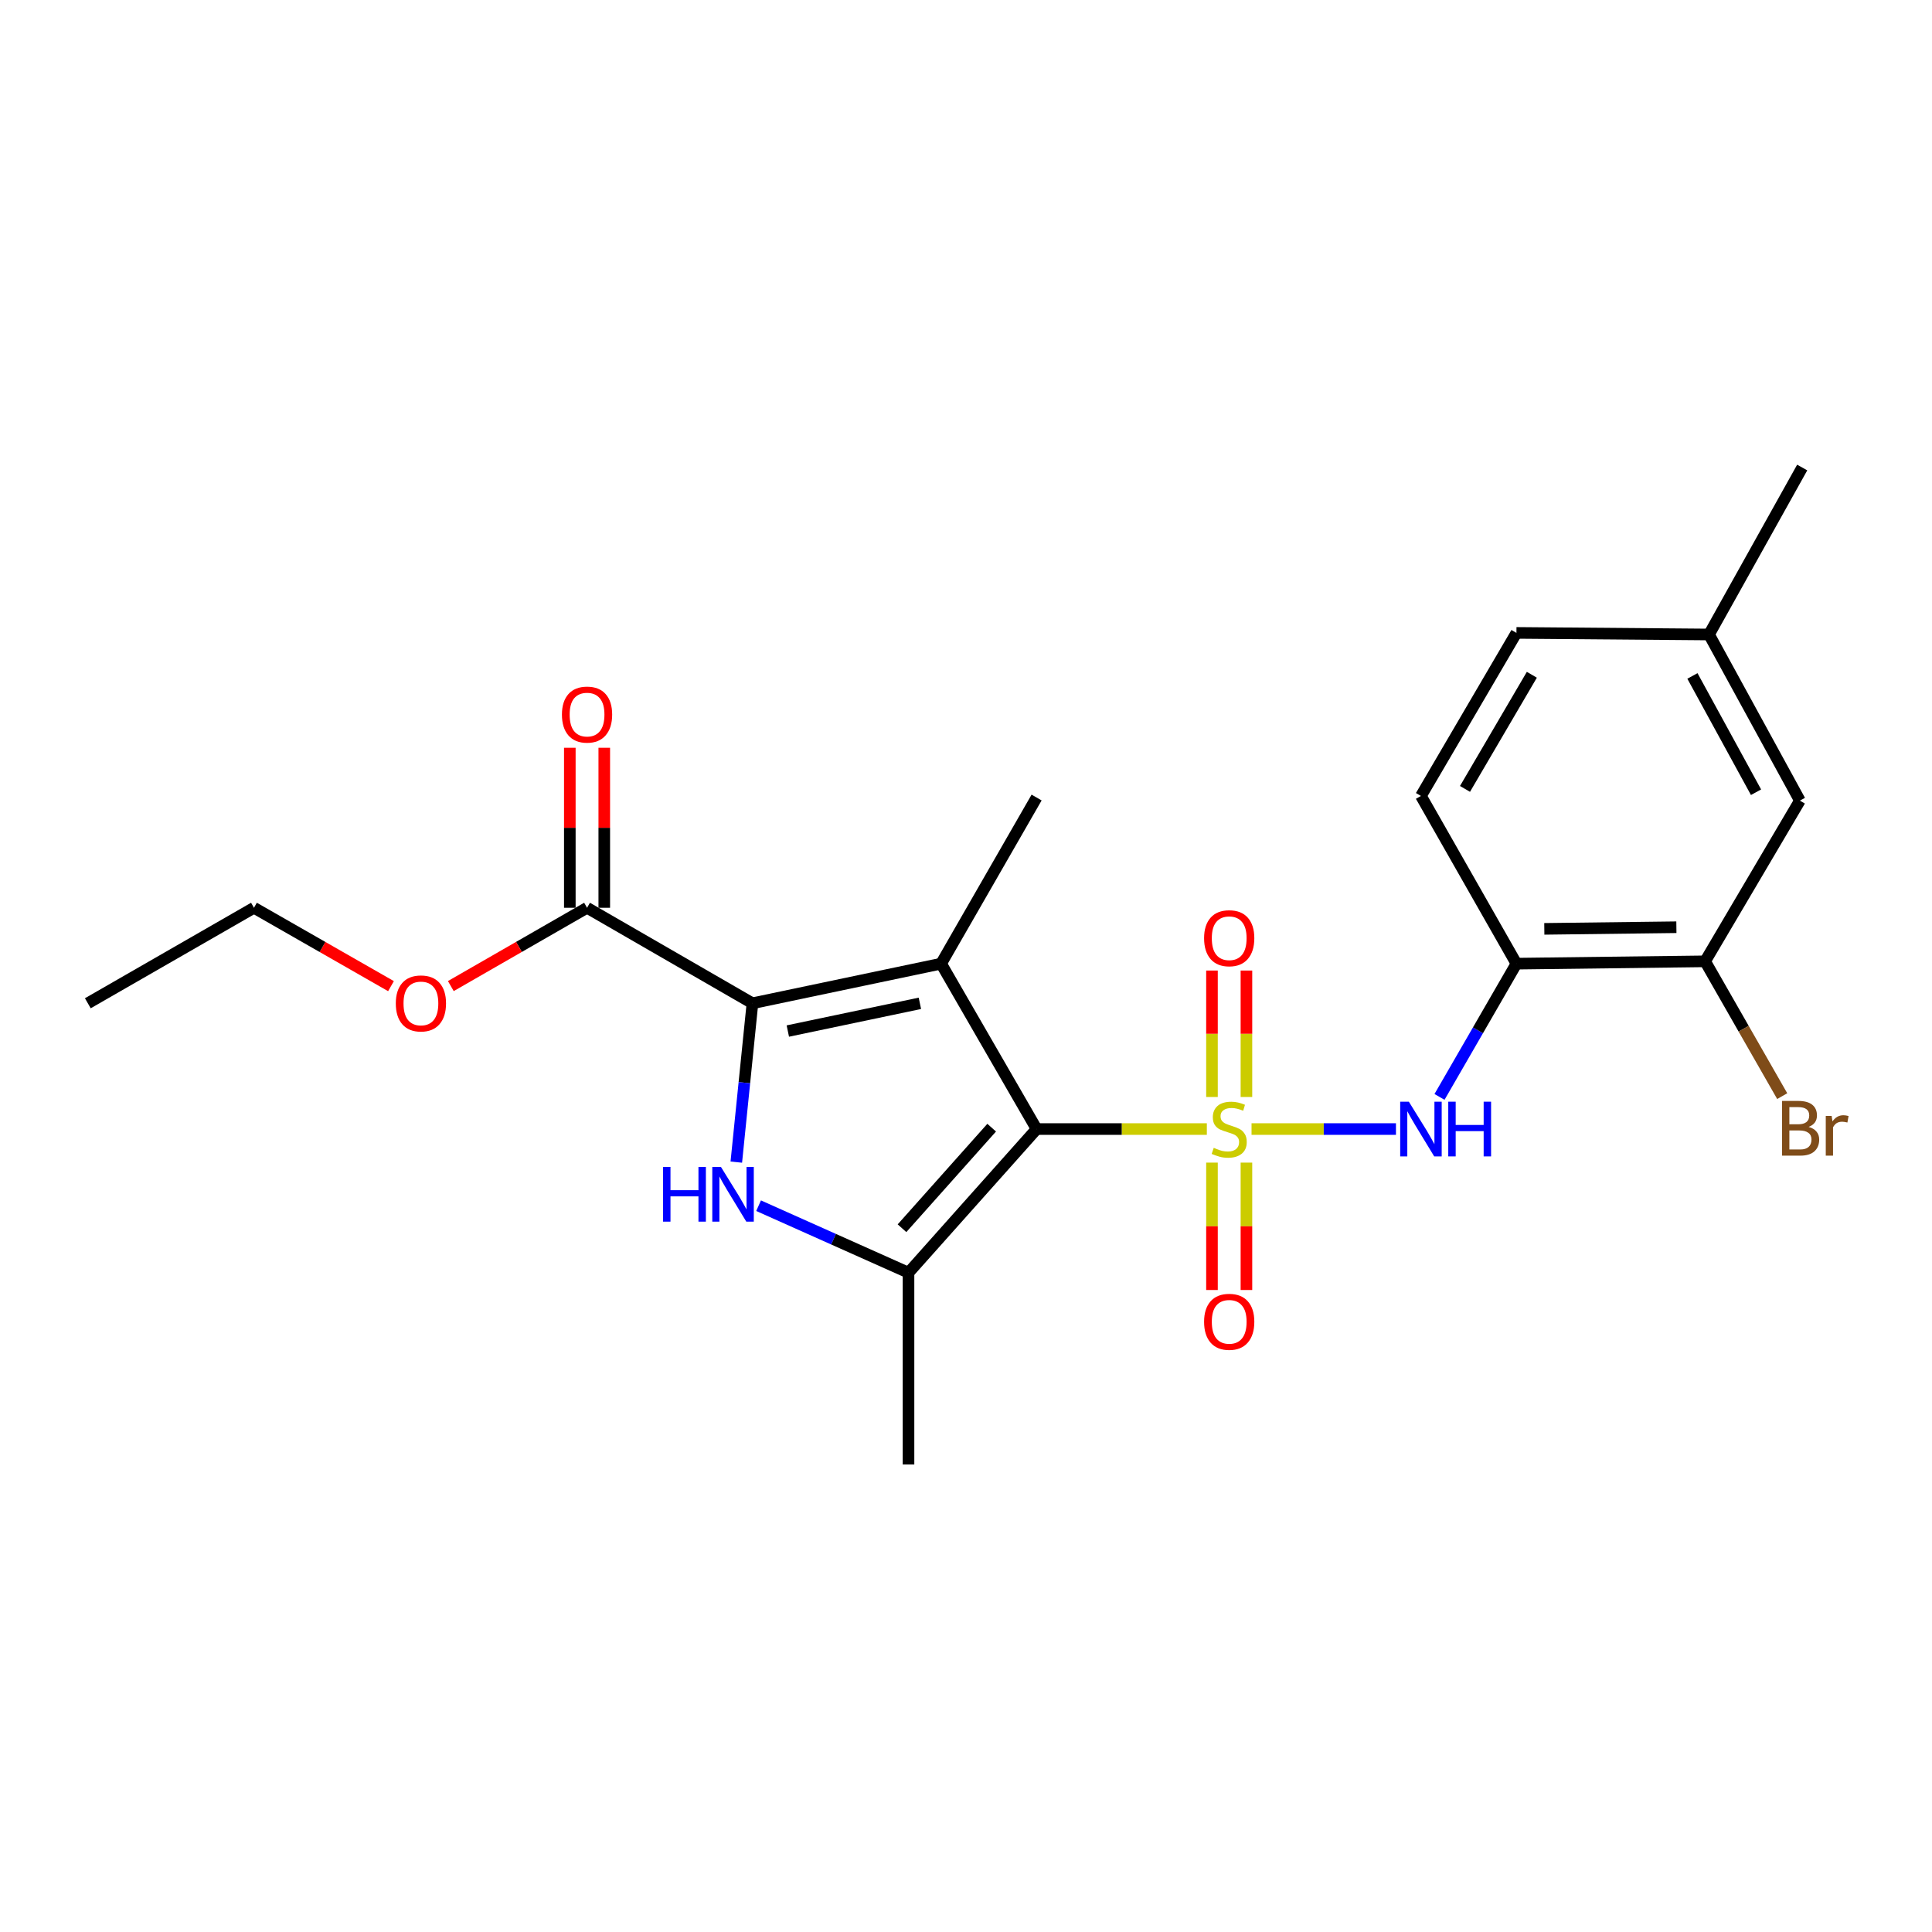<?xml version='1.0' encoding='iso-8859-1'?>
<svg version='1.1' baseProfile='full'
              xmlns='http://www.w3.org/2000/svg'
                      xmlns:rdkit='http://www.rdkit.org/xml'
                      xmlns:xlink='http://www.w3.org/1999/xlink'
                  xml:space='preserve'
width='1000px' height='1000px' viewBox='0 0 1000 1000'>
<!-- END OF HEADER -->
<rect style='opacity:1.0;fill:#FFFFFF;stroke:none' width='1000' height='1000' x='0' y='0'> </rect>
<path class='bond-0' d='M 624.661,584.393 L 580.603,584.393' style='fill:none;fill-rule:evenodd;stroke:#CCCC00;stroke-width:6px;stroke-linecap:butt;stroke-linejoin:miter;stroke-opacity:1' />
<path class='bond-0' d='M 580.603,584.393 L 536.544,584.393' style='fill:none;fill-rule:evenodd;stroke:#000000;stroke-width:6px;stroke-linecap:butt;stroke-linejoin:miter;stroke-opacity:1' />
<path class='bond-5' d='M 647.795,584.393 L 685.17,584.393' style='fill:none;fill-rule:evenodd;stroke:#CCCC00;stroke-width:6px;stroke-linecap:butt;stroke-linejoin:miter;stroke-opacity:1' />
<path class='bond-5' d='M 685.17,584.393 L 722.546,584.393' style='fill:none;fill-rule:evenodd;stroke:#0000FF;stroke-width:6px;stroke-linecap:butt;stroke-linejoin:miter;stroke-opacity:1' />
<path class='bond-8' d='M 627.317,601.765 L 627.317,634.735' style='fill:none;fill-rule:evenodd;stroke:#CCCC00;stroke-width:6px;stroke-linecap:butt;stroke-linejoin:miter;stroke-opacity:1' />
<path class='bond-8' d='M 627.317,634.735 L 627.317,667.705' style='fill:none;fill-rule:evenodd;stroke:#FF0000;stroke-width:6px;stroke-linecap:butt;stroke-linejoin:miter;stroke-opacity:1' />
<path class='bond-8' d='M 645.151,601.765 L 645.151,634.735' style='fill:none;fill-rule:evenodd;stroke:#CCCC00;stroke-width:6px;stroke-linecap:butt;stroke-linejoin:miter;stroke-opacity:1' />
<path class='bond-8' d='M 645.151,634.735 L 645.151,667.705' style='fill:none;fill-rule:evenodd;stroke:#FF0000;stroke-width:6px;stroke-linecap:butt;stroke-linejoin:miter;stroke-opacity:1' />
<path class='bond-9' d='M 645.151,567.801 L 645.151,535.076' style='fill:none;fill-rule:evenodd;stroke:#CCCC00;stroke-width:6px;stroke-linecap:butt;stroke-linejoin:miter;stroke-opacity:1' />
<path class='bond-9' d='M 645.151,535.076 L 645.151,502.352' style='fill:none;fill-rule:evenodd;stroke:#FF0000;stroke-width:6px;stroke-linecap:butt;stroke-linejoin:miter;stroke-opacity:1' />
<path class='bond-9' d='M 627.317,567.801 L 627.317,535.076' style='fill:none;fill-rule:evenodd;stroke:#CCCC00;stroke-width:6px;stroke-linecap:butt;stroke-linejoin:miter;stroke-opacity:1' />
<path class='bond-9' d='M 627.317,535.076 L 627.317,502.352' style='fill:none;fill-rule:evenodd;stroke:#FF0000;stroke-width:6px;stroke-linecap:butt;stroke-linejoin:miter;stroke-opacity:1' />
<path class='bond-1' d='M 536.544,584.393 L 487.115,498.791' style='fill:none;fill-rule:evenodd;stroke:#000000;stroke-width:6px;stroke-linecap:butt;stroke-linejoin:miter;stroke-opacity:1' />
<path class='bond-4' d='M 536.544,584.393 L 470.242,658.749' style='fill:none;fill-rule:evenodd;stroke:#000000;stroke-width:6px;stroke-linecap:butt;stroke-linejoin:miter;stroke-opacity:1' />
<path class='bond-4' d='M 513.288,583.678 L 466.877,635.727' style='fill:none;fill-rule:evenodd;stroke:#000000;stroke-width:6px;stroke-linecap:butt;stroke-linejoin:miter;stroke-opacity:1' />
<path class='bond-2' d='M 487.115,498.791 L 389.466,519.29' style='fill:none;fill-rule:evenodd;stroke:#000000;stroke-width:6px;stroke-linecap:butt;stroke-linejoin:miter;stroke-opacity:1' />
<path class='bond-2' d='M 476.131,519.319 L 407.777,533.668' style='fill:none;fill-rule:evenodd;stroke:#000000;stroke-width:6px;stroke-linecap:butt;stroke-linejoin:miter;stroke-opacity:1' />
<path class='bond-14' d='M 487.115,498.791 L 536.544,412.803' style='fill:none;fill-rule:evenodd;stroke:#000000;stroke-width:6px;stroke-linecap:butt;stroke-linejoin:miter;stroke-opacity:1' />
<path class='bond-7' d='M 389.466,519.29 L 303.854,469.861' style='fill:none;fill-rule:evenodd;stroke:#000000;stroke-width:6px;stroke-linecap:butt;stroke-linejoin:miter;stroke-opacity:1' />
<path class='bond-23' d='M 389.466,519.29 L 385.288,560.402' style='fill:none;fill-rule:evenodd;stroke:#000000;stroke-width:6px;stroke-linecap:butt;stroke-linejoin:miter;stroke-opacity:1' />
<path class='bond-23' d='M 385.288,560.402 L 381.111,601.513' style='fill:none;fill-rule:evenodd;stroke:#0000FF;stroke-width:6px;stroke-linecap:butt;stroke-linejoin:miter;stroke-opacity:1' />
<path class='bond-3' d='M 392.646,624.069 L 431.444,641.409' style='fill:none;fill-rule:evenodd;stroke:#0000FF;stroke-width:6px;stroke-linecap:butt;stroke-linejoin:miter;stroke-opacity:1' />
<path class='bond-3' d='M 431.444,641.409 L 470.242,658.749' style='fill:none;fill-rule:evenodd;stroke:#000000;stroke-width:6px;stroke-linecap:butt;stroke-linejoin:miter;stroke-opacity:1' />
<path class='bond-18' d='M 470.242,658.749 L 470.242,758.013' style='fill:none;fill-rule:evenodd;stroke:#000000;stroke-width:6px;stroke-linecap:butt;stroke-linejoin:miter;stroke-opacity:1' />
<path class='bond-6' d='M 745.081,567.762 L 764.994,533.276' style='fill:none;fill-rule:evenodd;stroke:#0000FF;stroke-width:6px;stroke-linecap:butt;stroke-linejoin:miter;stroke-opacity:1' />
<path class='bond-6' d='M 764.994,533.276 L 784.907,498.791' style='fill:none;fill-rule:evenodd;stroke:#000000;stroke-width:6px;stroke-linecap:butt;stroke-linejoin:miter;stroke-opacity:1' />
<path class='bond-10' d='M 784.907,498.791 L 882.566,497.583' style='fill:none;fill-rule:evenodd;stroke:#000000;stroke-width:6px;stroke-linecap:butt;stroke-linejoin:miter;stroke-opacity:1' />
<path class='bond-10' d='M 799.335,480.778 L 867.696,479.932' style='fill:none;fill-rule:evenodd;stroke:#000000;stroke-width:6px;stroke-linecap:butt;stroke-linejoin:miter;stroke-opacity:1' />
<path class='bond-13' d='M 784.907,498.791 L 735.478,411.981' style='fill:none;fill-rule:evenodd;stroke:#000000;stroke-width:6px;stroke-linecap:butt;stroke-linejoin:miter;stroke-opacity:1' />
<path class='bond-11' d='M 312.771,469.861 L 312.771,428.454' style='fill:none;fill-rule:evenodd;stroke:#000000;stroke-width:6px;stroke-linecap:butt;stroke-linejoin:miter;stroke-opacity:1' />
<path class='bond-11' d='M 312.771,428.454 L 312.771,387.047' style='fill:none;fill-rule:evenodd;stroke:#FF0000;stroke-width:6px;stroke-linecap:butt;stroke-linejoin:miter;stroke-opacity:1' />
<path class='bond-11' d='M 294.937,469.861 L 294.937,428.454' style='fill:none;fill-rule:evenodd;stroke:#000000;stroke-width:6px;stroke-linecap:butt;stroke-linejoin:miter;stroke-opacity:1' />
<path class='bond-11' d='M 294.937,428.454 L 294.937,387.047' style='fill:none;fill-rule:evenodd;stroke:#FF0000;stroke-width:6px;stroke-linecap:butt;stroke-linejoin:miter;stroke-opacity:1' />
<path class='bond-16' d='M 303.854,469.861 L 268.6,490.126' style='fill:none;fill-rule:evenodd;stroke:#000000;stroke-width:6px;stroke-linecap:butt;stroke-linejoin:miter;stroke-opacity:1' />
<path class='bond-16' d='M 268.6,490.126 L 233.346,510.392' style='fill:none;fill-rule:evenodd;stroke:#FF0000;stroke-width:6px;stroke-linecap:butt;stroke-linejoin:miter;stroke-opacity:1' />
<path class='bond-12' d='M 882.566,497.583 L 931.618,414.398' style='fill:none;fill-rule:evenodd;stroke:#000000;stroke-width:6px;stroke-linecap:butt;stroke-linejoin:miter;stroke-opacity:1' />
<path class='bond-15' d='M 882.566,497.583 L 902.519,532.47' style='fill:none;fill-rule:evenodd;stroke:#000000;stroke-width:6px;stroke-linecap:butt;stroke-linejoin:miter;stroke-opacity:1' />
<path class='bond-15' d='M 902.519,532.47 L 922.473,567.357' style='fill:none;fill-rule:evenodd;stroke:#7F4C19;stroke-width:6px;stroke-linecap:butt;stroke-linejoin:miter;stroke-opacity:1' />
<path class='bond-24' d='M 931.618,414.398 L 884.587,328.411' style='fill:none;fill-rule:evenodd;stroke:#000000;stroke-width:6px;stroke-linecap:butt;stroke-linejoin:miter;stroke-opacity:1' />
<path class='bond-24' d='M 908.917,410.058 L 875.996,349.867' style='fill:none;fill-rule:evenodd;stroke:#000000;stroke-width:6px;stroke-linecap:butt;stroke-linejoin:miter;stroke-opacity:1' />
<path class='bond-19' d='M 735.478,411.981 L 784.907,327.588' style='fill:none;fill-rule:evenodd;stroke:#000000;stroke-width:6px;stroke-linecap:butt;stroke-linejoin:miter;stroke-opacity:1' />
<path class='bond-19' d='M 758.281,408.335 L 792.881,349.26' style='fill:none;fill-rule:evenodd;stroke:#000000;stroke-width:6px;stroke-linecap:butt;stroke-linejoin:miter;stroke-opacity:1' />
<path class='bond-20' d='M 202.377,510.43 L 166.915,490.146' style='fill:none;fill-rule:evenodd;stroke:#FF0000;stroke-width:6px;stroke-linecap:butt;stroke-linejoin:miter;stroke-opacity:1' />
<path class='bond-20' d='M 166.915,490.146 L 131.452,469.861' style='fill:none;fill-rule:evenodd;stroke:#000000;stroke-width:6px;stroke-linecap:butt;stroke-linejoin:miter;stroke-opacity:1' />
<path class='bond-17' d='M 884.587,328.411 L 784.907,327.588' style='fill:none;fill-rule:evenodd;stroke:#000000;stroke-width:6px;stroke-linecap:butt;stroke-linejoin:miter;stroke-opacity:1' />
<path class='bond-21' d='M 884.587,328.411 L 932.817,241.987' style='fill:none;fill-rule:evenodd;stroke:#000000;stroke-width:6px;stroke-linecap:butt;stroke-linejoin:miter;stroke-opacity:1' />
<path class='bond-22' d='M 131.452,469.861 L 45.455,519.29' style='fill:none;fill-rule:evenodd;stroke:#000000;stroke-width:6px;stroke-linecap:butt;stroke-linejoin:miter;stroke-opacity:1' />
<path  class='atom-0' d='M 628.234 594.113
Q 628.554 594.233, 629.874 594.793
Q 631.194 595.353, 632.634 595.713
Q 634.114 596.033, 635.554 596.033
Q 638.234 596.033, 639.794 594.753
Q 641.354 593.433, 641.354 591.153
Q 641.354 589.593, 640.554 588.633
Q 639.794 587.673, 638.594 587.153
Q 637.394 586.633, 635.394 586.033
Q 632.874 585.273, 631.354 584.553
Q 629.874 583.833, 628.794 582.313
Q 627.754 580.793, 627.754 578.233
Q 627.754 574.673, 630.154 572.473
Q 632.594 570.273, 637.394 570.273
Q 640.674 570.273, 644.394 571.833
L 643.474 574.913
Q 640.074 573.513, 637.514 573.513
Q 634.754 573.513, 633.234 574.673
Q 631.714 575.793, 631.754 577.753
Q 631.754 579.273, 632.514 580.193
Q 633.314 581.113, 634.434 581.633
Q 635.594 582.153, 637.514 582.753
Q 640.074 583.553, 641.594 584.353
Q 643.114 585.153, 644.194 586.793
Q 645.314 588.393, 645.314 591.153
Q 645.314 595.073, 642.674 597.193
Q 640.074 599.273, 635.714 599.273
Q 633.194 599.273, 631.274 598.713
Q 629.394 598.193, 627.154 597.273
L 628.234 594.113
' fill='#CCCC00'/>
<path  class='atom-4' d='M 343.199 603.998
L 347.039 603.998
L 347.039 616.038
L 361.519 616.038
L 361.519 603.998
L 365.359 603.998
L 365.359 632.318
L 361.519 632.318
L 361.519 619.238
L 347.039 619.238
L 347.039 632.318
L 343.199 632.318
L 343.199 603.998
' fill='#0000FF'/>
<path  class='atom-4' d='M 373.159 603.998
L 382.439 618.998
Q 383.359 620.478, 384.839 623.158
Q 386.319 625.838, 386.399 625.998
L 386.399 603.998
L 390.159 603.998
L 390.159 632.318
L 386.279 632.318
L 376.319 615.918
Q 375.159 613.998, 373.919 611.798
Q 372.719 609.598, 372.359 608.918
L 372.359 632.318
L 368.679 632.318
L 368.679 603.998
L 373.159 603.998
' fill='#0000FF'/>
<path  class='atom-6' d='M 729.218 570.233
L 738.498 585.233
Q 739.418 586.713, 740.898 589.393
Q 742.378 592.073, 742.458 592.233
L 742.458 570.233
L 746.218 570.233
L 746.218 598.553
L 742.338 598.553
L 732.378 582.153
Q 731.218 580.233, 729.978 578.033
Q 728.778 575.833, 728.418 575.153
L 728.418 598.553
L 724.738 598.553
L 724.738 570.233
L 729.218 570.233
' fill='#0000FF'/>
<path  class='atom-6' d='M 749.618 570.233
L 753.458 570.233
L 753.458 582.273
L 767.938 582.273
L 767.938 570.233
L 771.778 570.233
L 771.778 598.553
L 767.938 598.553
L 767.938 585.473
L 753.458 585.473
L 753.458 598.553
L 749.618 598.553
L 749.618 570.233
' fill='#0000FF'/>
<path  class='atom-9' d='M 623.234 684.163
Q 623.234 677.363, 626.594 673.563
Q 629.954 669.763, 636.234 669.763
Q 642.514 669.763, 645.874 673.563
Q 649.234 677.363, 649.234 684.163
Q 649.234 691.043, 645.834 694.963
Q 642.434 698.843, 636.234 698.843
Q 629.994 698.843, 626.594 694.963
Q 623.234 691.083, 623.234 684.163
M 636.234 695.643
Q 640.554 695.643, 642.874 692.763
Q 645.234 689.843, 645.234 684.163
Q 645.234 678.603, 642.874 675.803
Q 640.554 672.963, 636.234 672.963
Q 631.914 672.963, 629.554 675.763
Q 627.234 678.563, 627.234 684.163
Q 627.234 689.883, 629.554 692.763
Q 631.914 695.643, 636.234 695.643
' fill='#FF0000'/>
<path  class='atom-10' d='M 623.234 485.615
Q 623.234 478.815, 626.594 475.015
Q 629.954 471.215, 636.234 471.215
Q 642.514 471.215, 645.874 475.015
Q 649.234 478.815, 649.234 485.615
Q 649.234 492.495, 645.834 496.415
Q 642.434 500.295, 636.234 500.295
Q 629.994 500.295, 626.594 496.415
Q 623.234 492.535, 623.234 485.615
M 636.234 497.095
Q 640.554 497.095, 642.874 494.215
Q 645.234 491.295, 645.234 485.615
Q 645.234 480.055, 642.874 477.255
Q 640.554 474.415, 636.234 474.415
Q 631.914 474.415, 629.554 477.215
Q 627.234 480.015, 627.234 485.615
Q 627.234 491.335, 629.554 494.215
Q 631.914 497.095, 636.234 497.095
' fill='#FF0000'/>
<path  class='atom-12' d='M 290.854 369.865
Q 290.854 363.065, 294.214 359.265
Q 297.574 355.465, 303.854 355.465
Q 310.134 355.465, 313.494 359.265
Q 316.854 363.065, 316.854 369.865
Q 316.854 376.745, 313.454 380.665
Q 310.054 384.545, 303.854 384.545
Q 297.614 384.545, 294.214 380.665
Q 290.854 376.785, 290.854 369.865
M 303.854 381.345
Q 308.174 381.345, 310.494 378.465
Q 312.854 375.545, 312.854 369.865
Q 312.854 364.305, 310.494 361.505
Q 308.174 358.665, 303.854 358.665
Q 299.534 358.665, 297.174 361.465
Q 294.854 364.265, 294.854 369.865
Q 294.854 375.585, 297.174 378.465
Q 299.534 381.345, 303.854 381.345
' fill='#FF0000'/>
<path  class='atom-16' d='M 936.135 583.286
Q 938.855 584.046, 940.215 585.726
Q 941.615 587.366, 941.615 589.806
Q 941.615 593.726, 939.095 595.966
Q 936.615 598.166, 931.895 598.166
L 922.375 598.166
L 922.375 569.846
L 930.735 569.846
Q 935.575 569.846, 938.015 571.806
Q 940.455 573.766, 940.455 577.366
Q 940.455 581.646, 936.135 583.286
M 926.175 573.046
L 926.175 581.926
L 930.735 581.926
Q 933.535 581.926, 934.975 580.806
Q 936.455 579.646, 936.455 577.366
Q 936.455 573.046, 930.735 573.046
L 926.175 573.046
M 931.895 594.966
Q 934.655 594.966, 936.135 593.646
Q 937.615 592.326, 937.615 589.806
Q 937.615 587.486, 935.975 586.326
Q 934.375 585.126, 931.295 585.126
L 926.175 585.126
L 926.175 594.966
L 931.895 594.966
' fill='#7F4C19'/>
<path  class='atom-16' d='M 948.055 577.606
L 948.495 580.446
Q 950.655 577.246, 954.175 577.246
Q 955.295 577.246, 956.815 577.646
L 956.215 581.006
Q 954.495 580.606, 953.535 580.606
Q 951.855 580.606, 950.735 581.286
Q 949.655 581.926, 948.775 583.486
L 948.775 598.166
L 945.015 598.166
L 945.015 577.606
L 948.055 577.606
' fill='#7F4C19'/>
<path  class='atom-17' d='M 204.866 519.37
Q 204.866 512.57, 208.226 508.77
Q 211.586 504.97, 217.866 504.97
Q 224.146 504.97, 227.506 508.77
Q 230.866 512.57, 230.866 519.37
Q 230.866 526.25, 227.466 530.17
Q 224.066 534.05, 217.866 534.05
Q 211.626 534.05, 208.226 530.17
Q 204.866 526.29, 204.866 519.37
M 217.866 530.85
Q 222.186 530.85, 224.506 527.97
Q 226.866 525.05, 226.866 519.37
Q 226.866 513.81, 224.506 511.01
Q 222.186 508.17, 217.866 508.17
Q 213.546 508.17, 211.186 510.97
Q 208.866 513.77, 208.866 519.37
Q 208.866 525.09, 211.186 527.97
Q 213.546 530.85, 217.866 530.85
' fill='#FF0000'/>
</svg>

